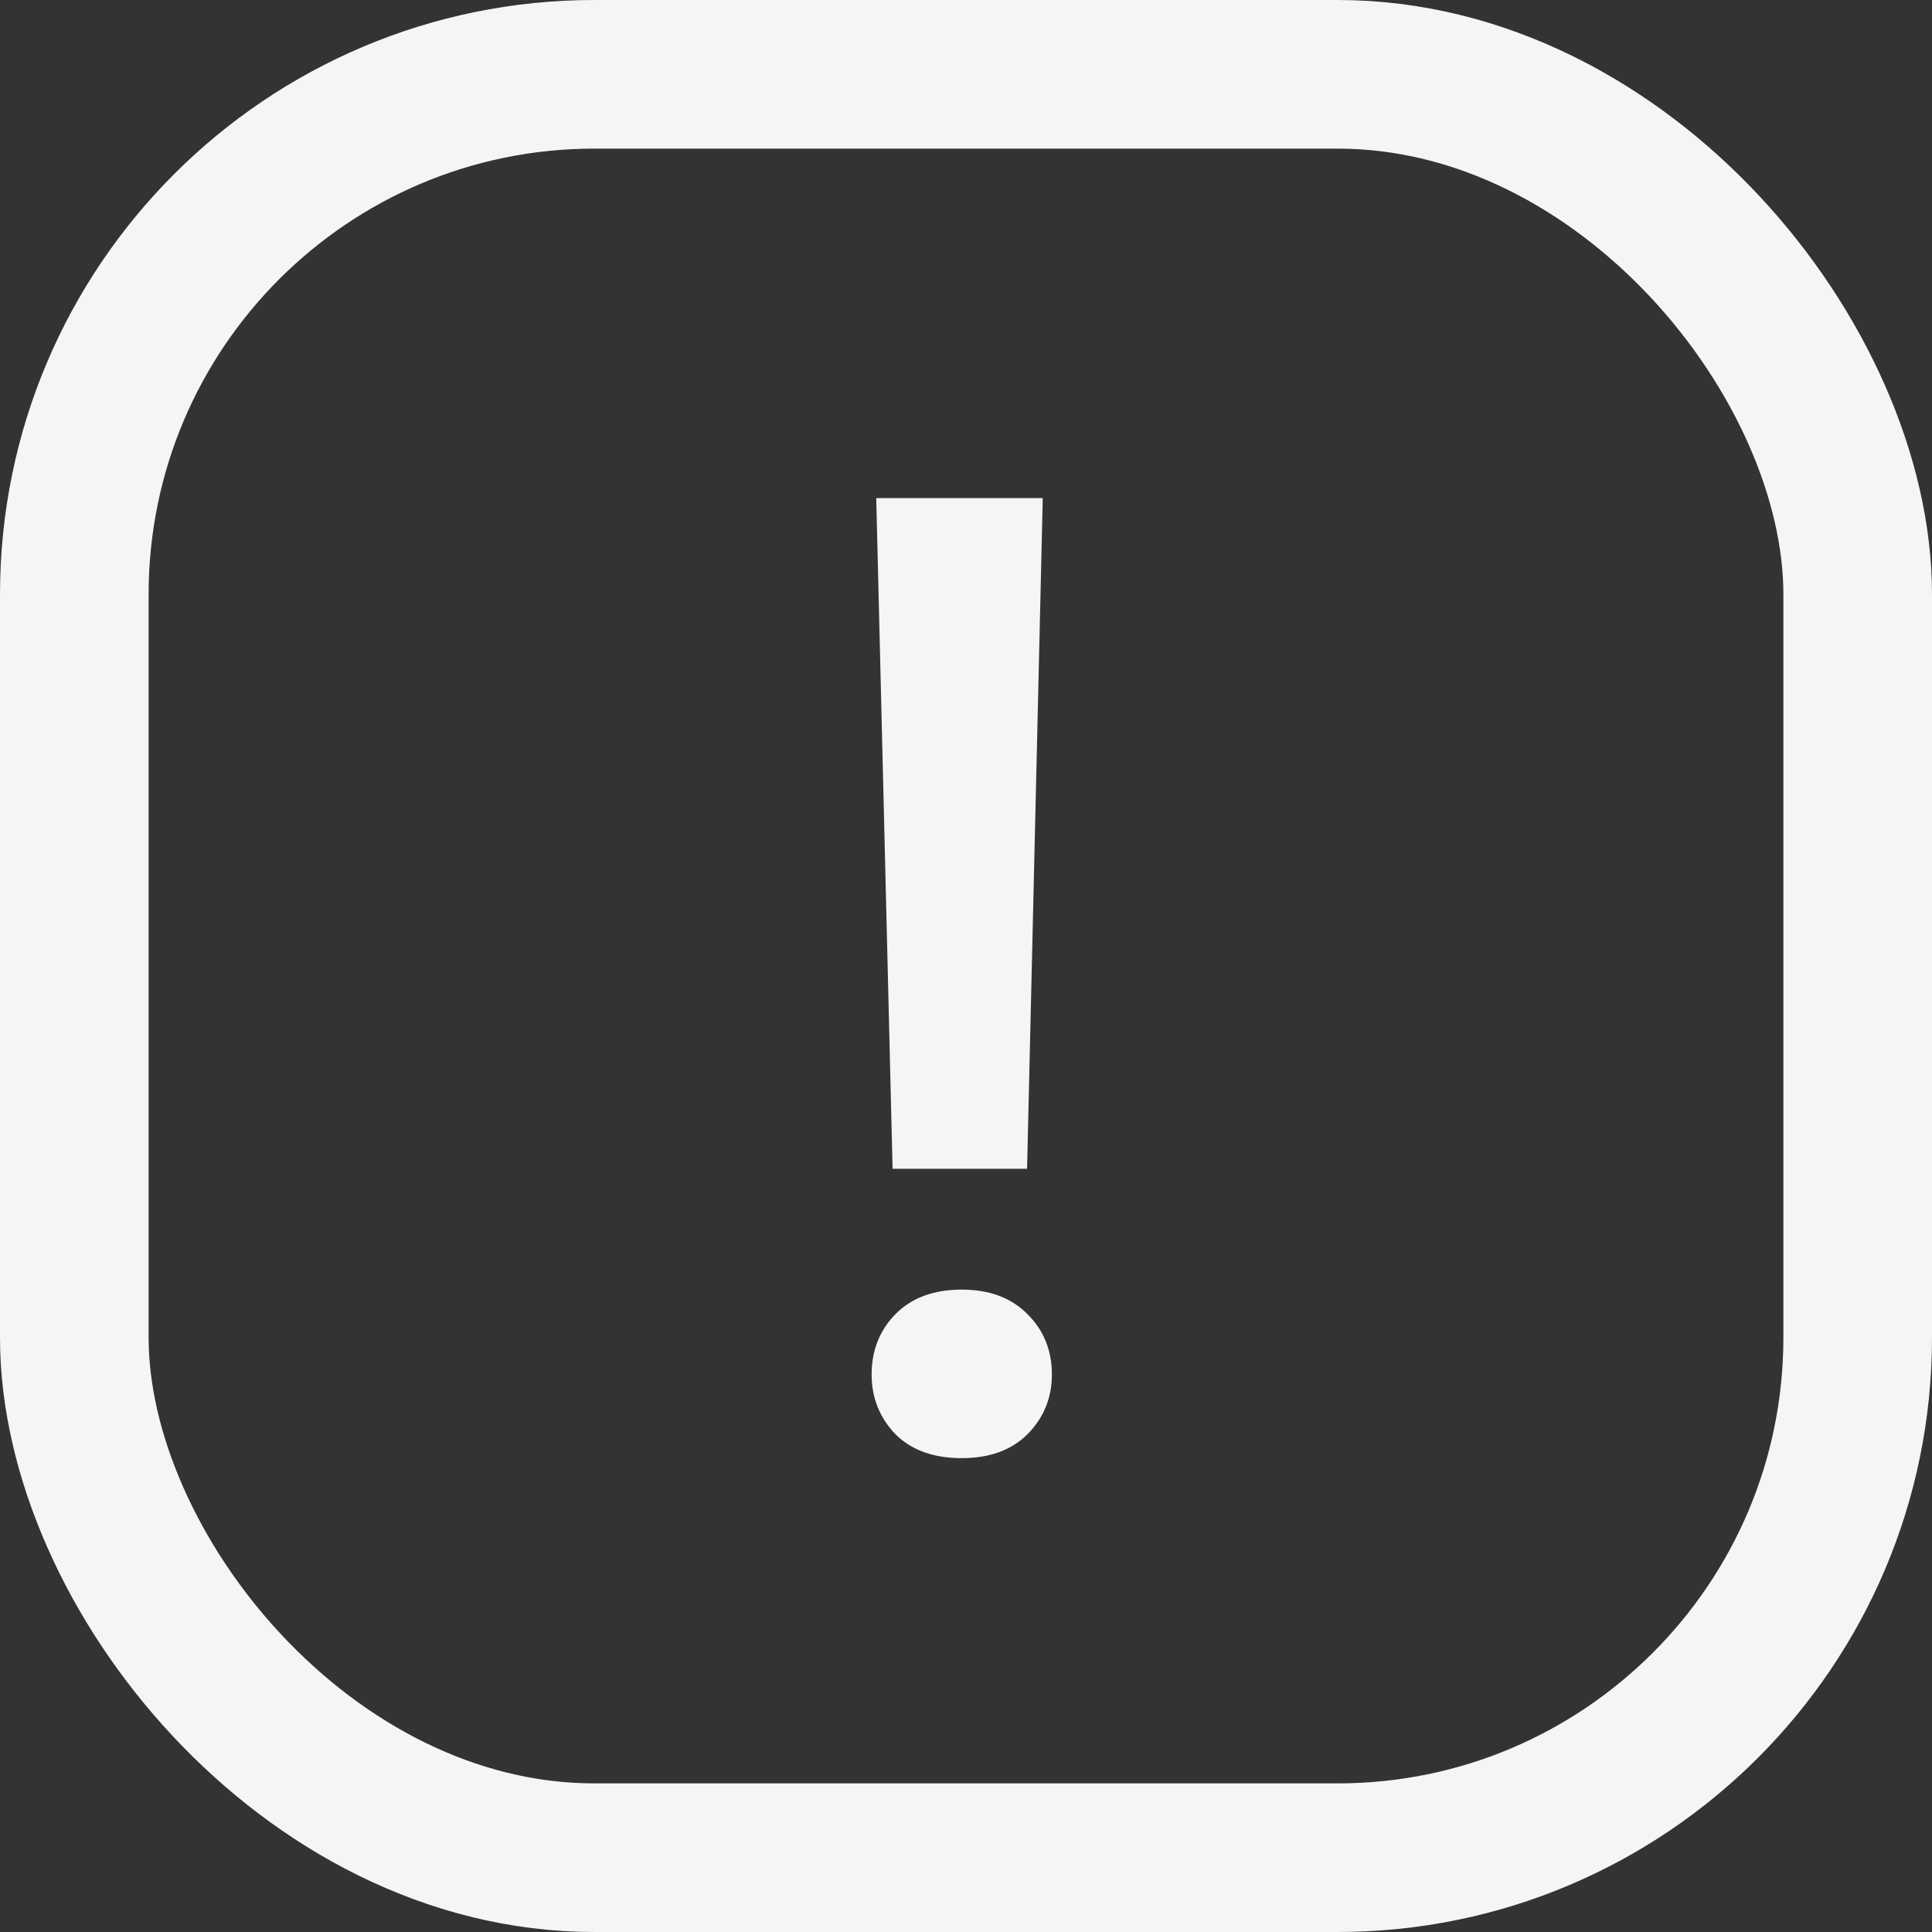 <?xml version="1.0" encoding="UTF-8"?> <svg xmlns="http://www.w3.org/2000/svg" width="26" height="26" viewBox="0 0 26 26" fill="none"><rect x="0" y="0" width="26" height="26" fill="#333333" stroke="none"/><rect x="1" y="1" width="24" height="24" rx="7" stroke="#F5F5F5" stroke-width="2"></rect><path d="M14.033 6.703L13.822 15.729H12.012L11.792 6.703H14.033ZM11.73 18.498C11.73 18.176 11.836 17.906 12.047 17.689C12.264 17.467 12.562 17.355 12.943 17.355C13.318 17.355 13.614 17.467 13.831 17.689C14.048 17.906 14.156 18.176 14.156 18.498C14.156 18.809 14.048 19.075 13.831 19.298C13.614 19.515 13.318 19.623 12.943 19.623C12.562 19.623 12.264 19.515 12.047 19.298C11.836 19.075 11.73 18.809 11.73 18.498Z" fill="#F5F5F5"></path></svg> 
